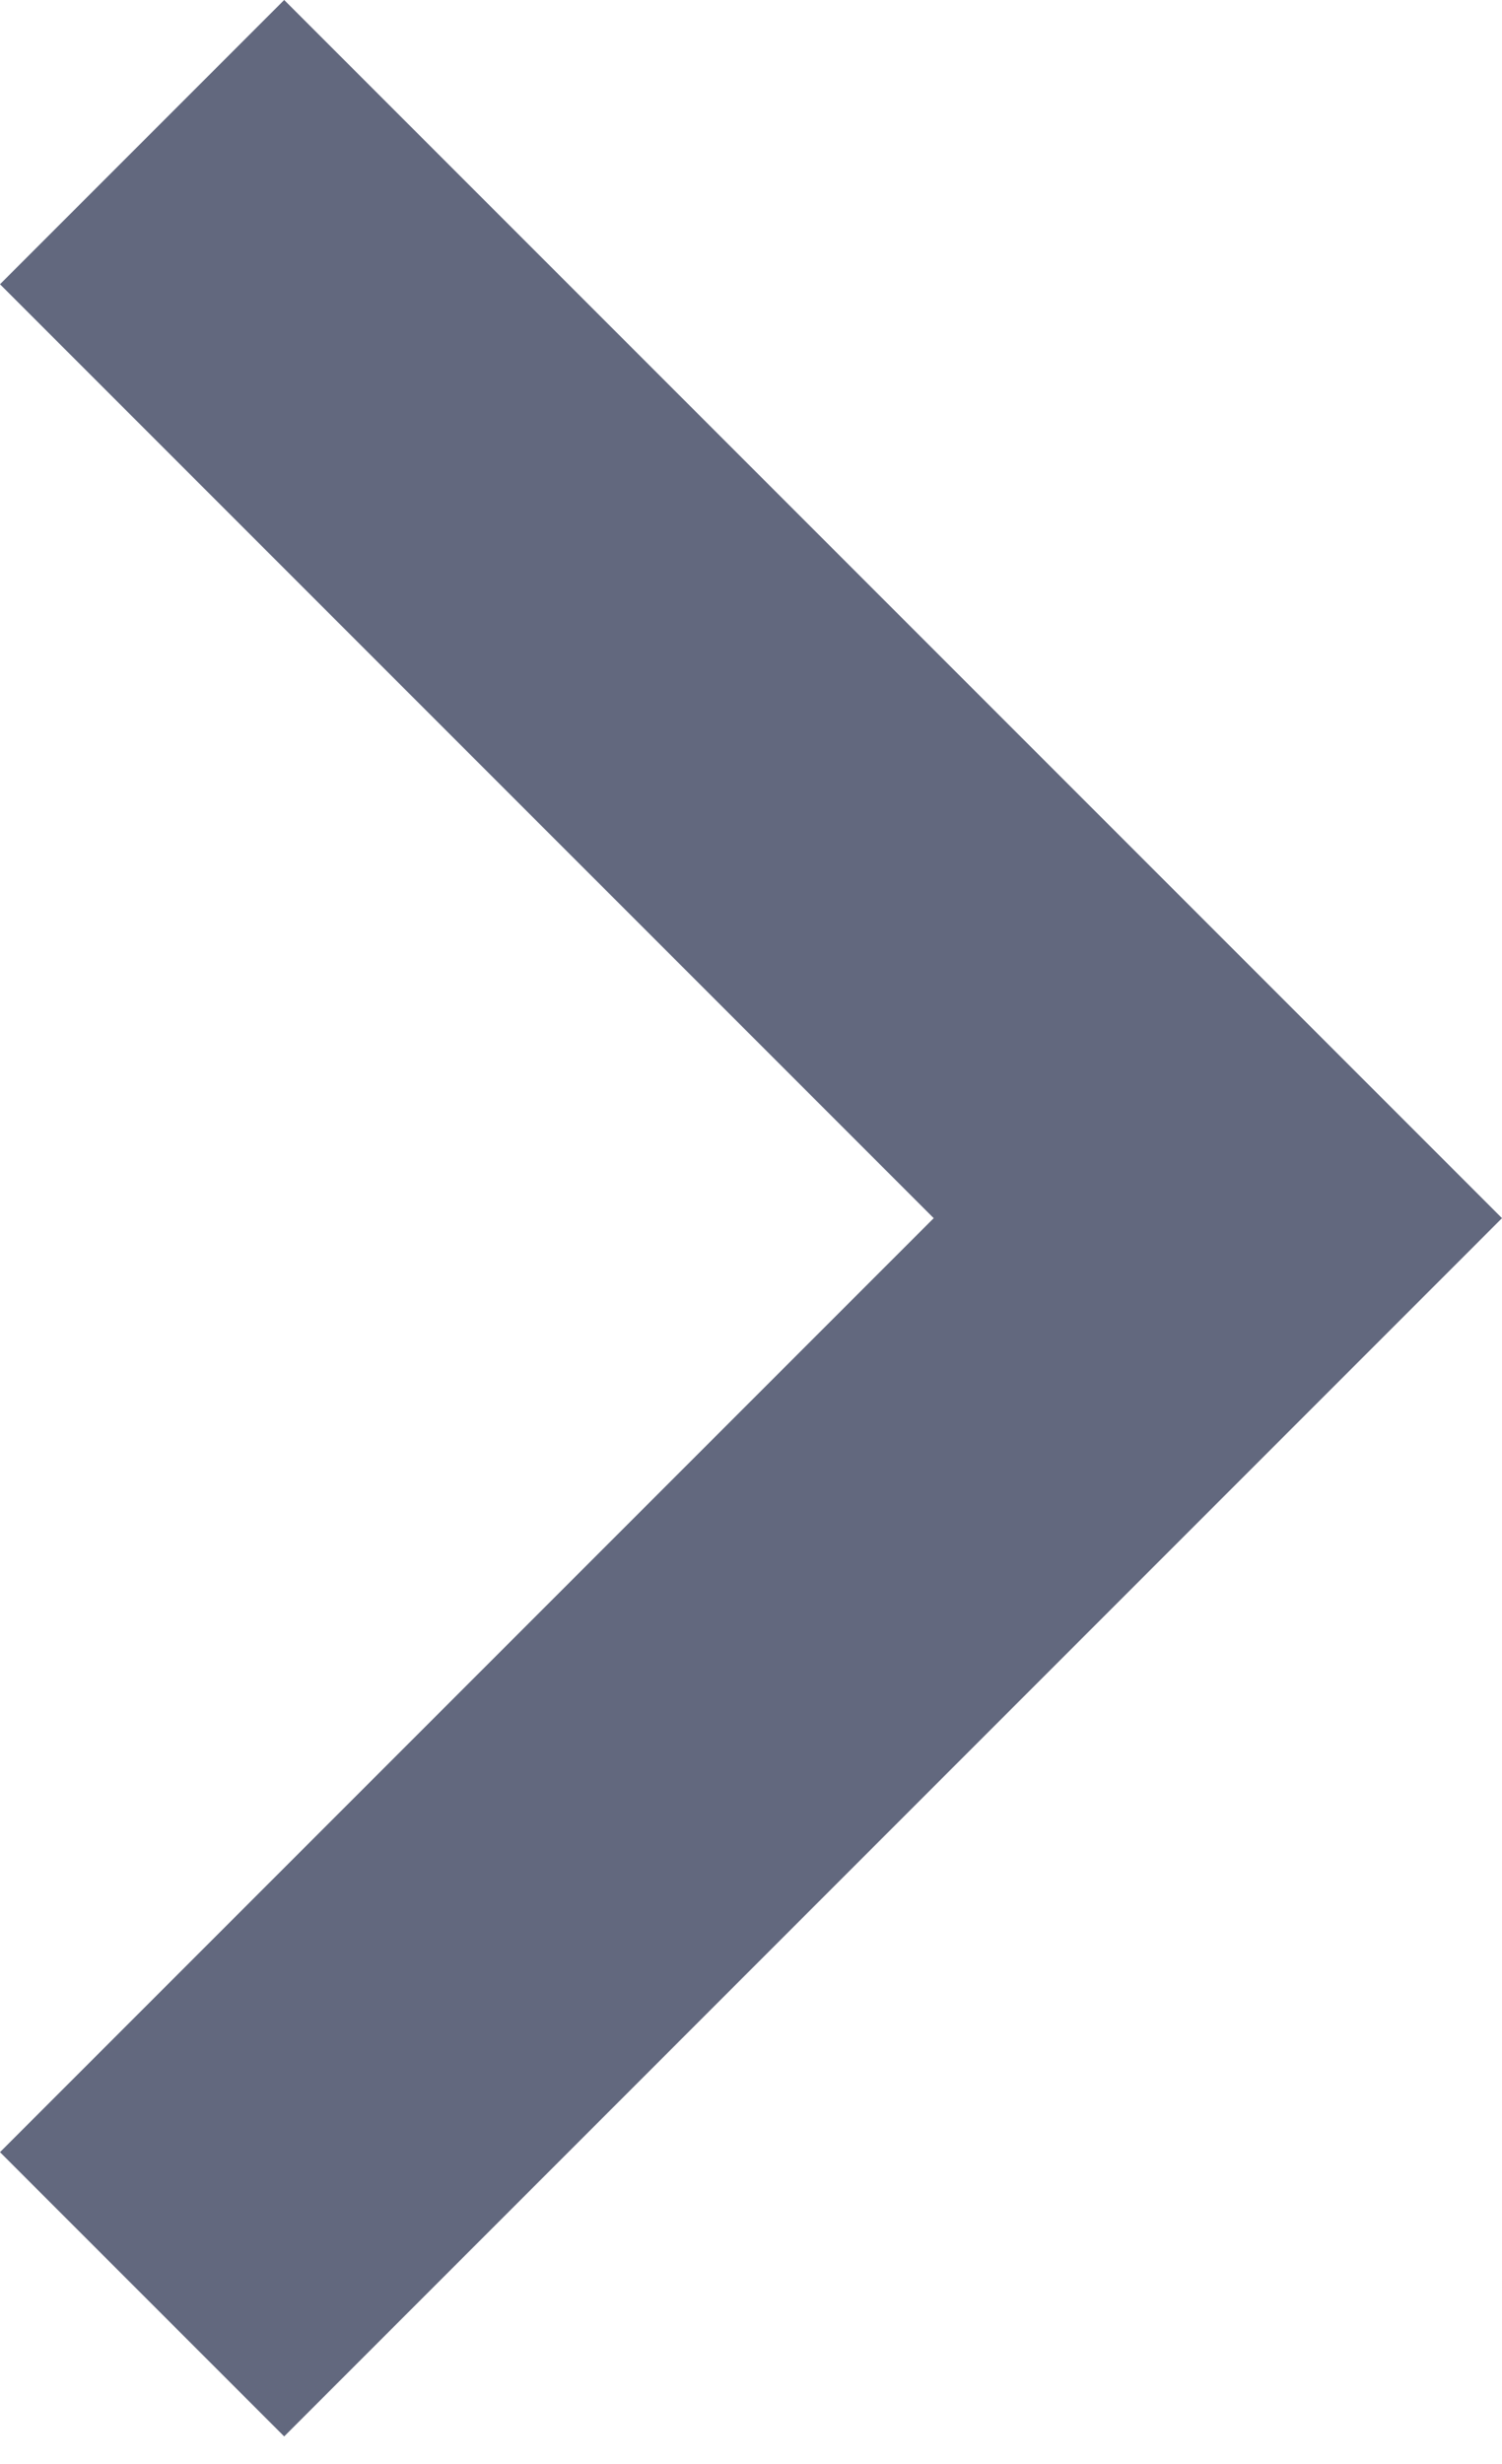 <svg width="25px" height="41px" viewBox="0 0 25 41" version="1.1" xmlns="http://www.w3.org/2000/svg" xmlns:xlink="http://www.w3.org/1999/xlink">
    <g id="Page-1" stroke="none" stroke-width="1" fill="none" fill-rule="evenodd">
        <g id="-" transform="translate(-1874, -671)" fill="#62687E" fill-rule="nonzero">
            <g id="Huis-afbeelding" transform="translate(0, 404)">
                <g id="Arrows" transform="translate(21, 267)">
                    <polygon id="path-20" points="1853 4.73 1857.73 0 1878 20.27 1857.73 40.541 1853 35.811 1868.541 20.27"></polygon>
                </g>
            </g>
        </g>
    </g>
</svg>